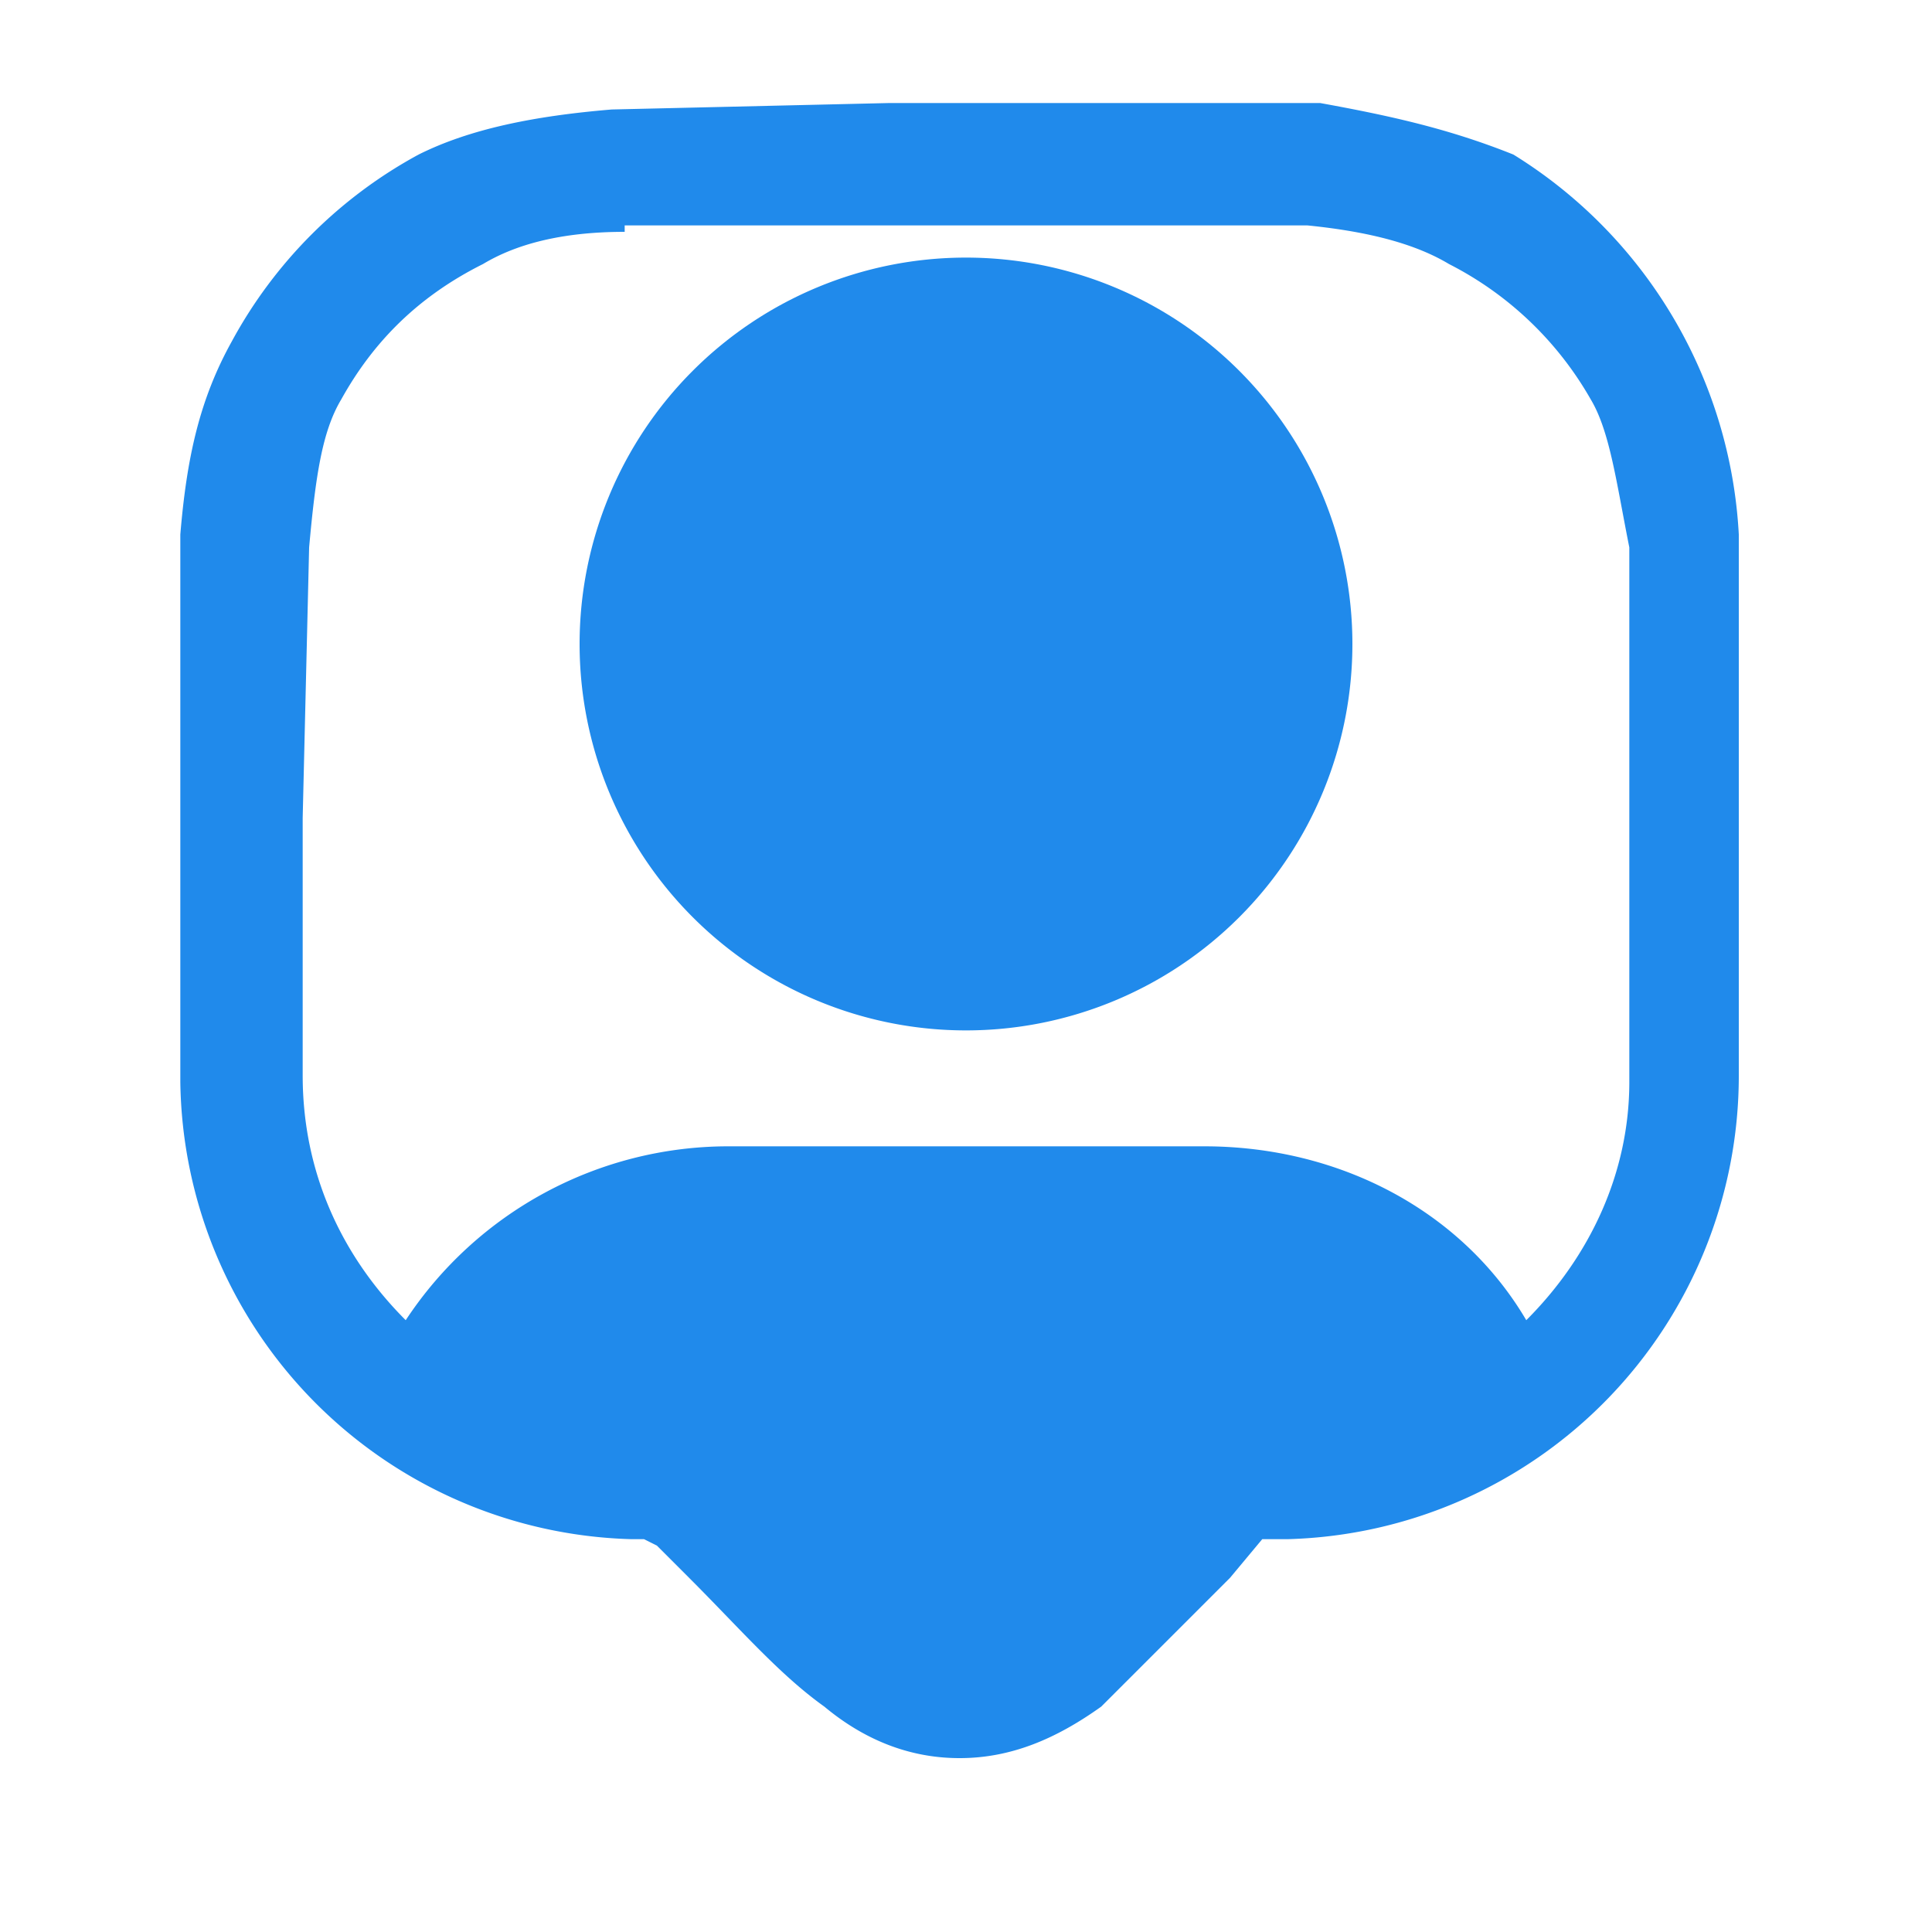 <svg xmlns="http://www.w3.org/2000/svg" width="30" height="30" fill="none"><path fill="#208AEB" d="M9 10a6 6 0 1 1 12 0 6 6 0 0 1-12 0Z"/><path fill="#208AEB" fill-rule="evenodd" d="M14 1.6h6.5c1.1.2 2 .4 3 .8A7.4 7.4 0 0 1 27 8.3v8.4a7.2 7.2 0 0 1-7 7.2h-.4l-.5.6-2 2c-.7.5-1.4.8-2.2.8-.8 0-1.5-.3-2.1-.8-.7-.5-1.3-1.2-2.1-2l-.5-.5-.2-.1h-.2a7.2 7.2 0 0 1-7-7.1V8.3c.1-1.2.3-2.1.8-3a7.2 7.2 0 0 1 2.9-2.9c.8-.4 1.8-.6 3-.7l4.3-.1Zm-4.3 2c-1 0-1.7.2-2.2.5-1 .5-1.7 1.2-2.2 2.1-.3.5-.4 1.2-.5 2.3l-.1 4.2v4c0 1.5.6 2.8 1.6 3.8a6 6 0 0 1 5-2.7h7.4c2.1 0 4 1 5 2.7 1-1 1.6-2.3 1.6-3.7V8.5c-.2-1-.3-1.8-.6-2.3a5.3 5.3 0 0 0-2.2-2.1c-.5-.3-1.2-.5-2.2-.6H9.7Z" clip-rule="evenodd"/></svg>
